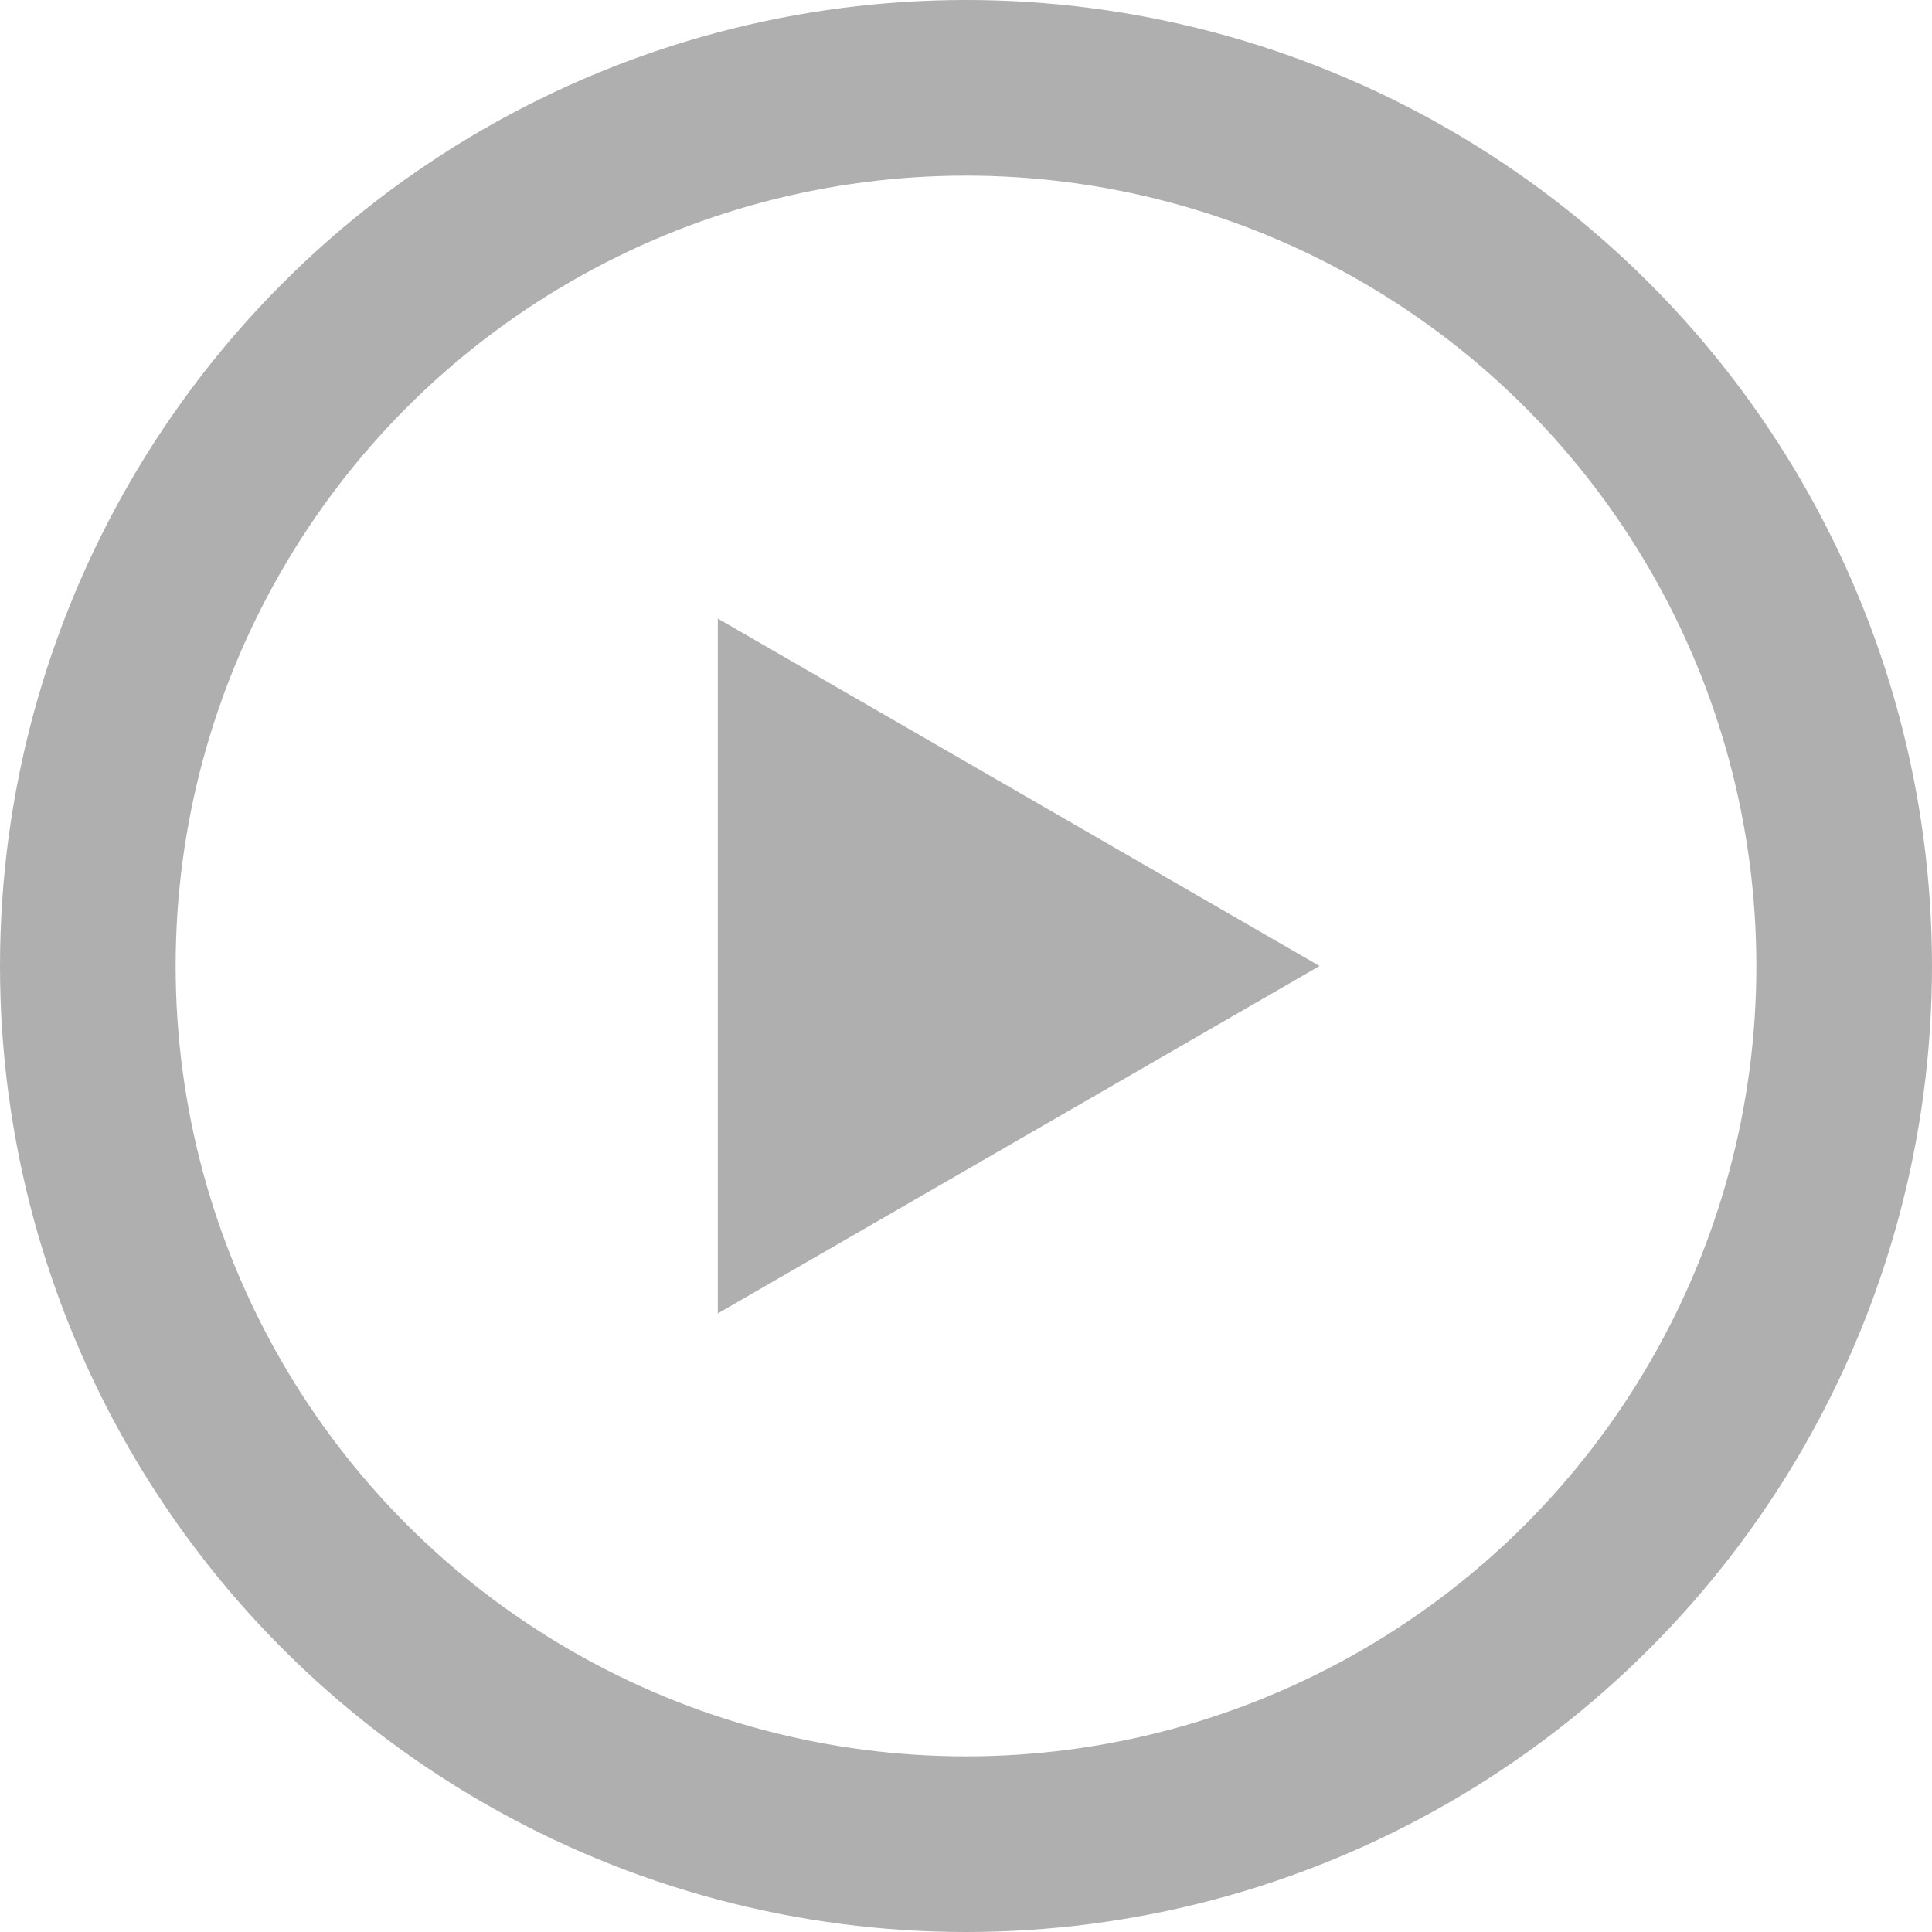 <svg xmlns="http://www.w3.org/2000/svg" viewBox="0 0 110 110"><defs><style>.cls-1{fill:none;stroke:#afafaf;stroke-miterlimit:10;stroke-width:10px;}.cls-2{fill:#afafaf;}</style></defs><g id="Layer_2" data-name="Layer 2"><g id="graphics"><circle class="cls-1" cx="55" cy="55" r="50"/><polygon class="cls-2" points="75.13 55 40.87 35.22 40.87 74.78 75.13 55"/></g></g></svg>